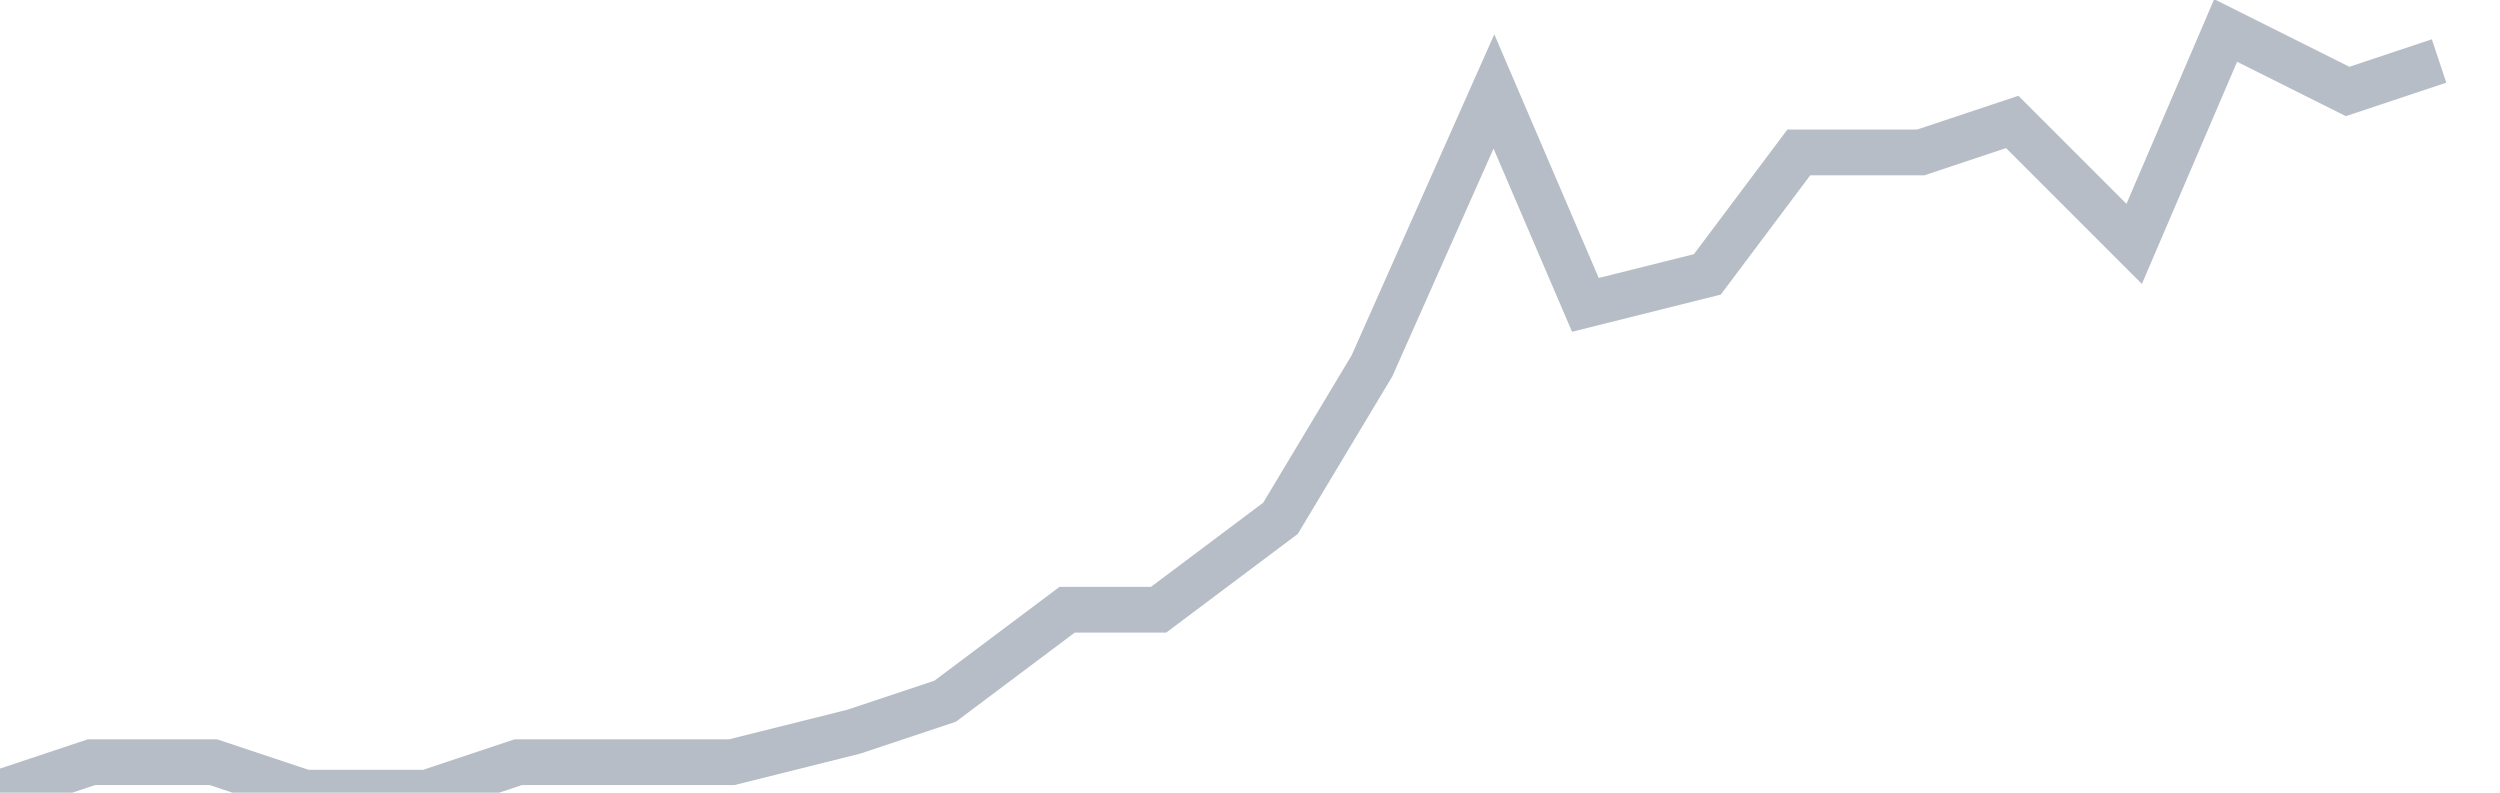 <svg width="82" height="26" fill="none" xmlns="http://www.w3.org/2000/svg"><path d="M0 26l3-1h4l3 1h4l3-1h7l4-1 3-1 4-3h3l4-3 3-5 4-9 3 7 4-1 3-4h4l3-1 4 4 3-7 4 2 3-1" stroke="#B7BDC6" stroke-width="1.5"/></svg>